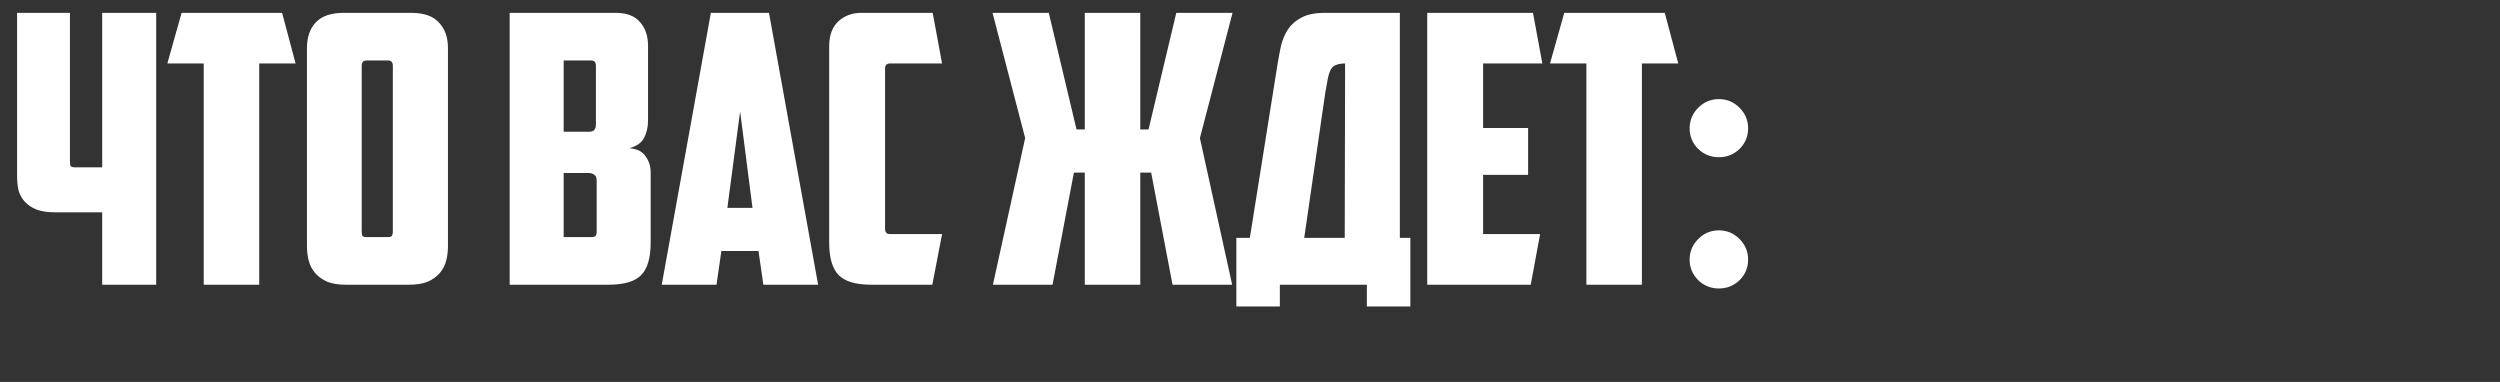 <?xml version="1.0" encoding="UTF-8"?> <svg xmlns="http://www.w3.org/2000/svg" width="360" height="55" viewBox="0 0 360 55" fill="none"><rect x="0" y="0" width="360" height="55" fill="#333333" stroke="none"/><path d="M10.072 1.85V23.288C10.072 23.576 10.108 23.792 10.18 23.936C10.288 24.044 10.504 24.098 10.828 24.098H14.716V1.85H22.492V41H14.716V30.578H8.02C6.94 30.578 6.04 30.452 5.32 30.2C4.6 29.912 4.024 29.534 3.592 29.066C3.16 28.598 2.854 28.058 2.674 27.446C2.53 26.798 2.458 26.096 2.458 25.34V1.85H10.072ZM40.622 1.85L42.566 9.14H37.328V41H29.336V9.14H24.098L26.15 1.85H40.622ZM52.788 8.708C52.32 8.708 52.086 8.96 52.086 9.464V33.332C52.086 33.62 52.122 33.836 52.194 33.98C52.302 34.088 52.518 34.142 52.842 34.142H55.812C56.136 34.142 56.334 34.088 56.406 33.98C56.514 33.836 56.568 33.62 56.568 33.332V9.464C56.568 8.96 56.334 8.708 55.866 8.708H52.788ZM64.506 35.438C64.506 36.194 64.416 36.914 64.236 37.598C64.056 38.246 63.75 38.822 63.318 39.326C62.886 39.83 62.31 40.244 61.59 40.568C60.87 40.856 59.97 41 58.89 41H49.818C48.738 41 47.838 40.856 47.118 40.568C46.398 40.244 45.822 39.83 45.39 39.326C44.958 38.822 44.652 38.246 44.472 37.598C44.292 36.914 44.202 36.194 44.202 35.438V6.926C44.202 5.378 44.616 4.154 45.444 3.254C46.308 2.318 47.658 1.85 49.494 1.85H59.214C61.05 1.85 62.382 2.318 63.21 3.254C64.074 4.154 64.506 5.378 64.506 6.926V35.438ZM81.168 8.708V18.968H84.84C85.128 18.968 85.362 18.896 85.542 18.752C85.722 18.572 85.812 18.302 85.812 17.942V9.464C85.812 8.96 85.578 8.708 85.11 8.708H81.168ZM85.92 26.042C85.92 25.61 85.812 25.322 85.596 25.178C85.38 24.998 85.092 24.908 84.732 24.908H81.168V34.142H85.11C85.434 34.142 85.65 34.088 85.758 33.98C85.866 33.836 85.92 33.62 85.92 33.332V26.042ZM93.318 17.348C93.318 18.32 93.12 19.166 92.724 19.886C92.364 20.57 91.662 21.056 90.618 21.344C91.698 21.416 92.472 21.794 92.94 22.478C93.444 23.162 93.696 23.936 93.696 24.8V34.952C93.696 37.112 93.246 38.66 92.346 39.596C91.446 40.532 89.862 41 87.594 41H73.392V1.85H88.674C90.222 1.85 91.374 2.282 92.13 3.146C92.922 4.01 93.318 5.162 93.318 6.602V17.348ZM103.877 36.14L103.175 41H95.291L102.365 1.85H110.735L117.809 41H109.925L109.223 36.14H103.877ZM104.741 29.93H108.359L106.577 16.052L104.741 29.93ZM125.505 41C123.237 41 121.653 40.532 120.753 39.596C119.853 38.66 119.403 37.112 119.403 34.952V6.656C119.403 5.108 119.835 3.92 120.699 3.092C121.599 2.264 122.697 1.85 123.993 1.85H134.307L135.657 9.14H128.151C127.683 9.14 127.449 9.392 127.449 9.896V32.954C127.449 33.458 127.683 33.71 128.151 33.71H135.657L134.253 41H125.505ZM164.201 18.644H165.389L169.385 1.85H177.485L172.787 19.886L177.431 41H168.845L165.767 24.854H164.201V41H156.209V24.854H154.643L151.565 41H142.979L147.623 19.886L142.925 1.85H151.025L155.021 18.644H156.209V1.85H164.201V18.644ZM178.034 34.25H179.978L183.974 9.194C184.118 8.33 184.28 7.466 184.46 6.602C184.676 5.738 185 4.964 185.432 4.28C185.9 3.56 186.548 2.984 187.376 2.552C188.204 2.084 189.338 1.85 190.778 1.85H201.578V34.25H203.09V44.132H196.826V41H184.298V44.132H178.034V34.25ZM193.694 9.14C193.154 9.14 192.722 9.212 192.398 9.356C192.074 9.464 191.822 9.68 191.642 10.004C191.462 10.328 191.318 10.76 191.21 11.3C191.102 11.84 190.976 12.542 190.832 13.406L187.808 34.25H193.64L193.694 9.14ZM205.521 1.85H220.749L222.099 9.14H213.567V18.428H220.047V25.178H213.567V33.71H221.775L220.425 41H205.521V1.85ZM239.726 1.85L241.67 9.14H236.432V41H228.44V9.14H223.202L225.254 1.85H239.726ZM243.306 18.482C243.306 17.33 243.72 16.34 244.548 15.512C245.376 14.684 246.366 14.27 247.518 14.27C248.67 14.27 249.66 14.684 250.488 15.512C251.316 16.34 251.73 17.33 251.73 18.482C251.73 19.634 251.316 20.624 250.488 21.452C249.66 22.244 248.67 22.64 247.518 22.64C246.366 22.64 245.376 22.244 244.548 21.452C243.72 20.624 243.306 19.634 243.306 18.482ZM243.306 37.382C243.306 36.23 243.72 35.24 244.548 34.412C245.376 33.584 246.366 33.17 247.518 33.17C248.67 33.17 249.66 33.584 250.488 34.412C251.316 35.24 251.73 36.23 251.73 37.382C251.73 38.534 251.316 39.524 250.488 40.352C249.66 41.144 248.67 41.54 247.518 41.54C246.366 41.54 245.376 41.144 244.548 40.352C243.72 39.524 243.306 38.534 243.306 37.382Z" fill="white"></path></svg> 